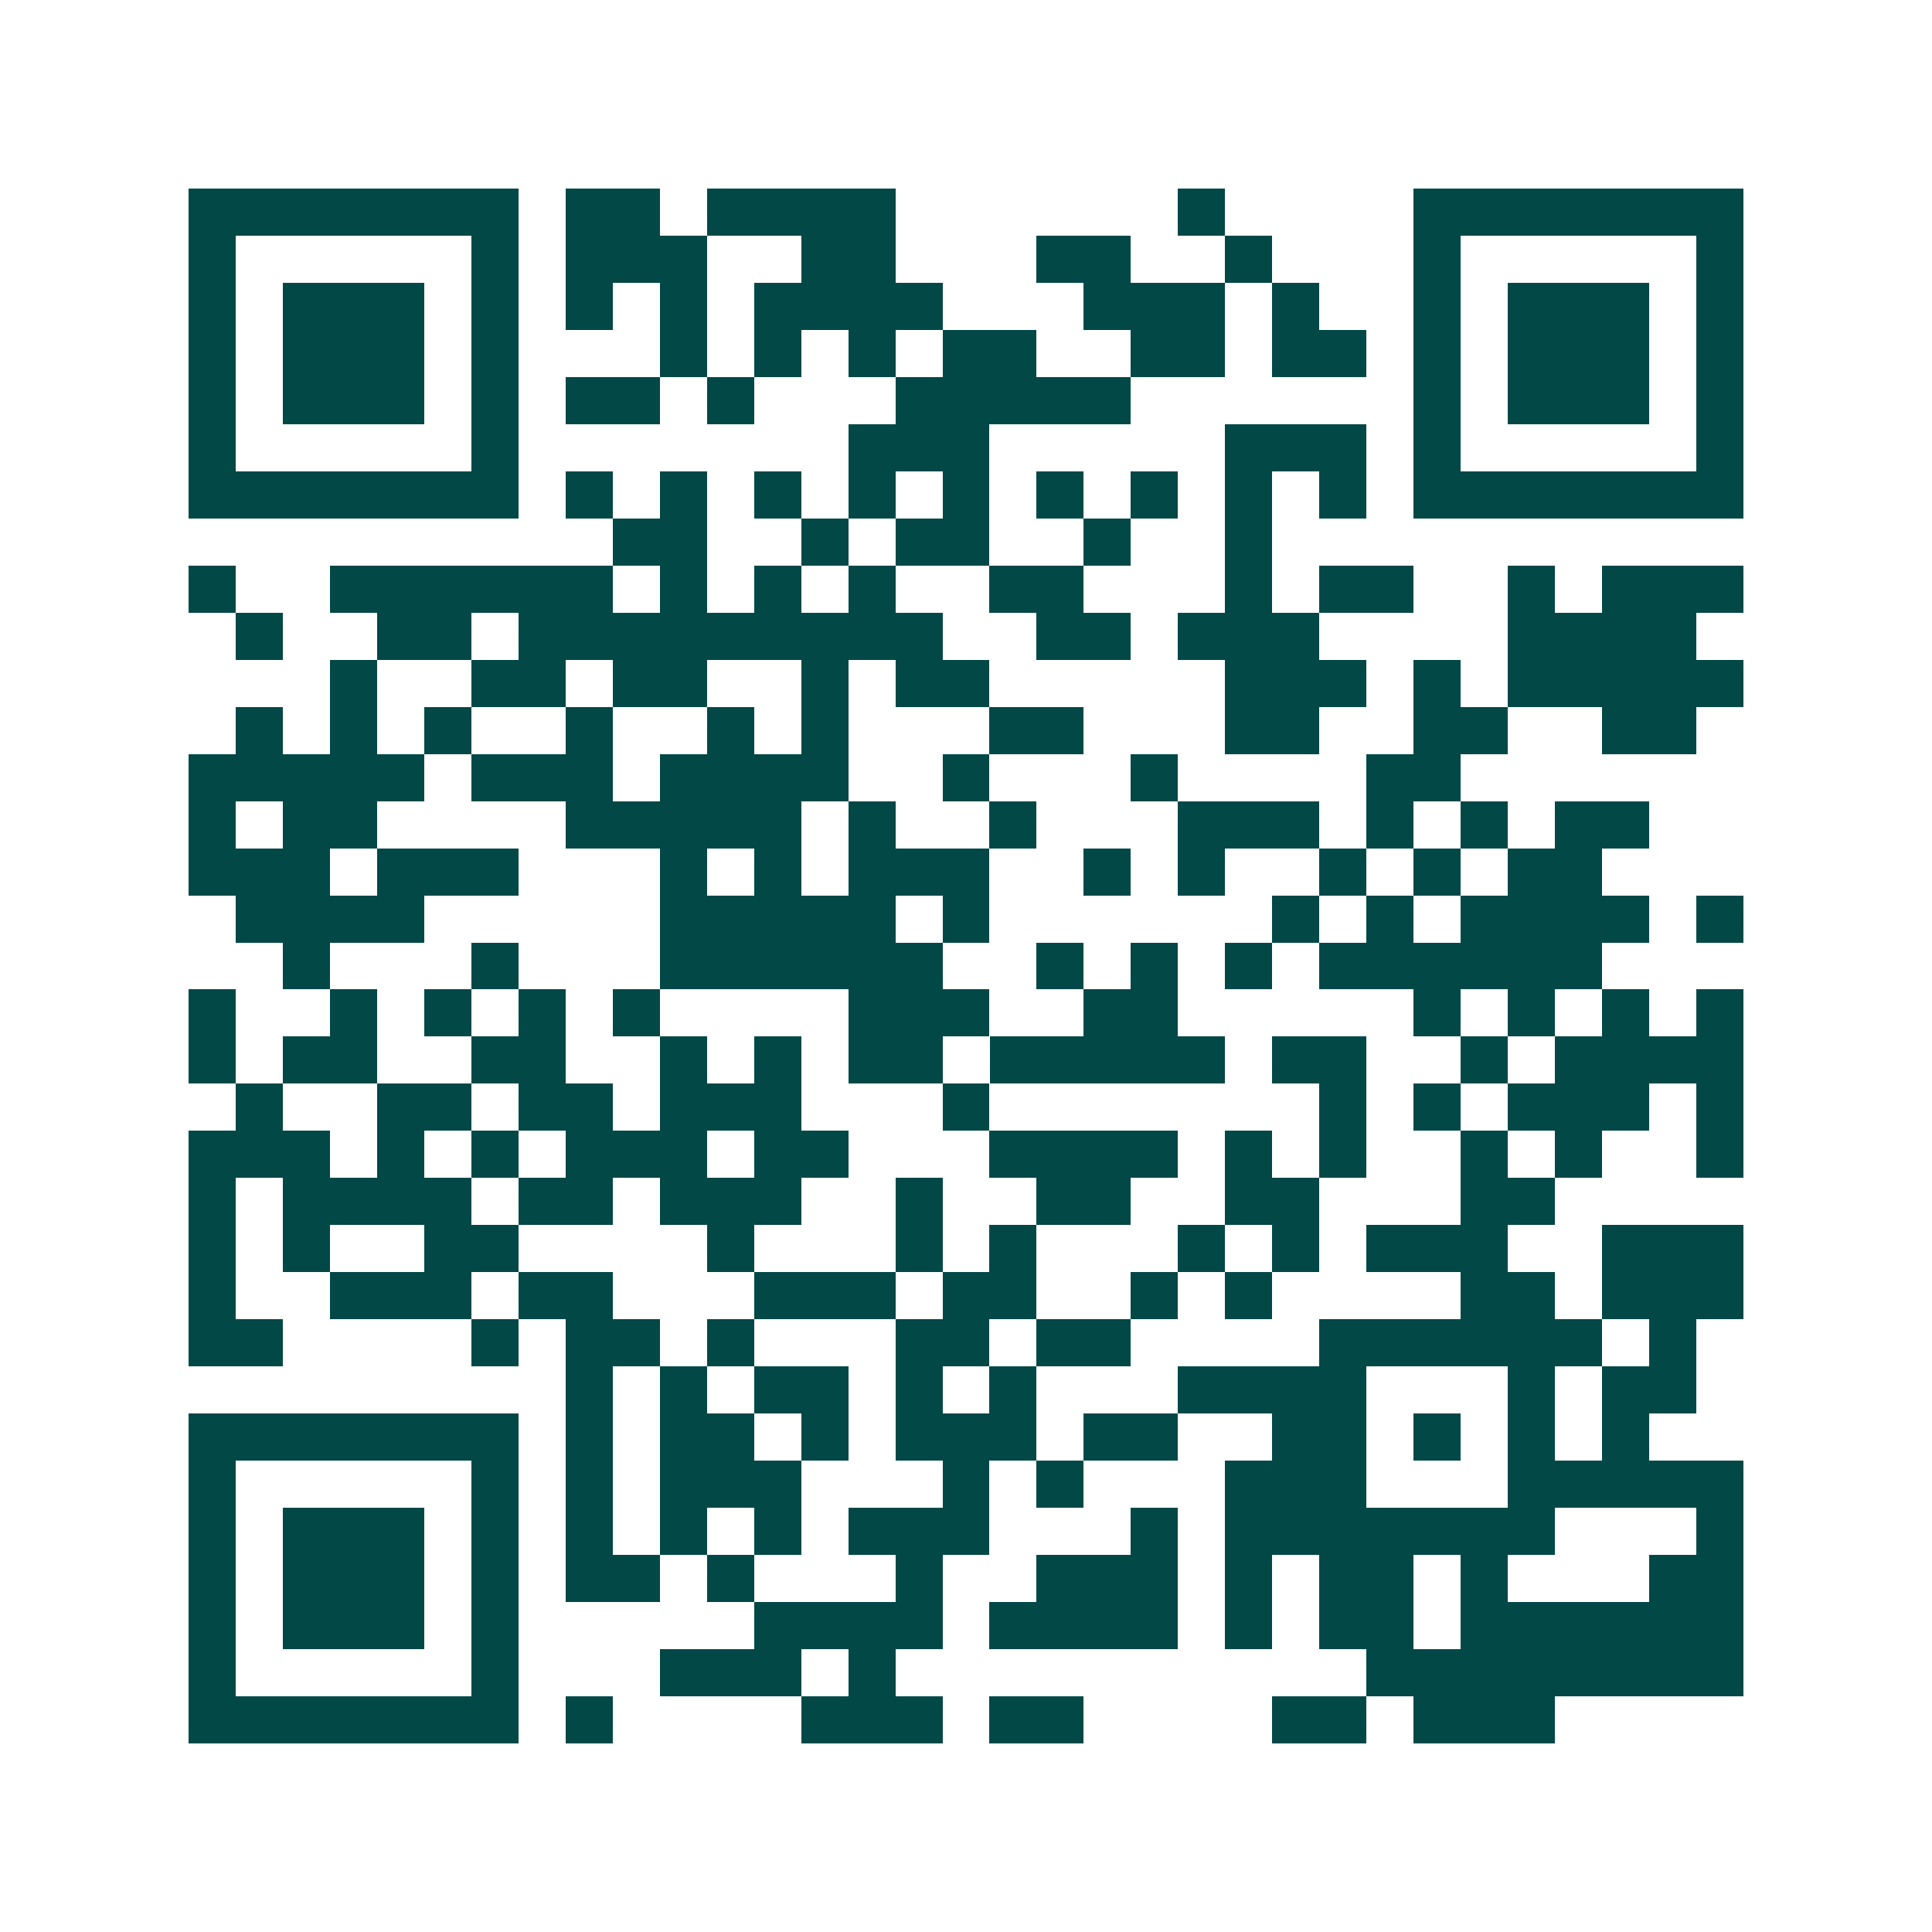 <svg xmlns="http://www.w3.org/2000/svg" width="200" height="200" viewBox="0 0 41 41" shape-rendering="crispEdges"><path fill="#ffffff" d="M0 0h41v41H0z"/><path stroke="#014847" d="M4 4.5h7m1 0h2m1 0h4m6 0h1m4 0h7M4 5.5h1m5 0h1m1 0h3m2 0h2m3 0h2m2 0h1m3 0h1m5 0h1M4 6.5h1m1 0h3m1 0h1m1 0h1m1 0h1m1 0h4m3 0h3m1 0h1m2 0h1m1 0h3m1 0h1M4 7.5h1m1 0h3m1 0h1m3 0h1m1 0h1m1 0h1m1 0h2m2 0h2m1 0h2m1 0h1m1 0h3m1 0h1M4 8.5h1m1 0h3m1 0h1m1 0h2m1 0h1m3 0h5m6 0h1m1 0h3m1 0h1M4 9.5h1m5 0h1m7 0h3m5 0h3m1 0h1m5 0h1M4 10.5h7m1 0h1m1 0h1m1 0h1m1 0h1m1 0h1m1 0h1m1 0h1m1 0h1m1 0h1m1 0h7M13 11.5h2m2 0h1m1 0h2m2 0h1m2 0h1M4 12.5h1m2 0h6m1 0h1m1 0h1m1 0h1m2 0h2m3 0h1m1 0h2m2 0h1m1 0h3M5 13.5h1m2 0h2m1 0h9m2 0h2m1 0h3m4 0h4M7 14.5h1m2 0h2m1 0h2m2 0h1m1 0h2m5 0h3m1 0h1m1 0h5M5 15.5h1m1 0h1m1 0h1m2 0h1m2 0h1m1 0h1m3 0h2m3 0h2m2 0h2m2 0h2M4 16.5h5m1 0h3m1 0h4m2 0h1m3 0h1m4 0h2M4 17.5h1m1 0h2m4 0h5m1 0h1m2 0h1m3 0h3m1 0h1m1 0h1m1 0h2M4 18.5h3m1 0h3m3 0h1m1 0h1m1 0h3m2 0h1m1 0h1m2 0h1m1 0h1m1 0h2M5 19.5h4m5 0h5m1 0h1m6 0h1m1 0h1m1 0h4m1 0h1M6 20.5h1m3 0h1m3 0h6m2 0h1m1 0h1m1 0h1m1 0h6M4 21.5h1m2 0h1m1 0h1m1 0h1m1 0h1m4 0h3m2 0h2m5 0h1m1 0h1m1 0h1m1 0h1M4 22.5h1m1 0h2m2 0h2m2 0h1m1 0h1m1 0h2m1 0h5m1 0h2m2 0h1m1 0h4M5 23.5h1m2 0h2m1 0h2m1 0h3m3 0h1m7 0h1m1 0h1m1 0h3m1 0h1M4 24.5h3m1 0h1m1 0h1m1 0h3m1 0h2m3 0h4m1 0h1m1 0h1m2 0h1m1 0h1m2 0h1M4 25.5h1m1 0h4m1 0h2m1 0h3m2 0h1m2 0h2m2 0h2m3 0h2M4 26.5h1m1 0h1m2 0h2m4 0h1m3 0h1m1 0h1m3 0h1m1 0h1m1 0h3m2 0h3M4 27.5h1m2 0h3m1 0h2m3 0h3m1 0h2m2 0h1m1 0h1m4 0h2m1 0h3M4 28.5h2m4 0h1m1 0h2m1 0h1m3 0h2m1 0h2m4 0h6m1 0h1M12 29.5h1m1 0h1m1 0h2m1 0h1m1 0h1m3 0h4m3 0h1m1 0h2M4 30.5h7m1 0h1m1 0h2m1 0h1m1 0h3m1 0h2m2 0h2m1 0h1m1 0h1m1 0h1M4 31.5h1m5 0h1m1 0h1m1 0h3m3 0h1m1 0h1m3 0h3m3 0h5M4 32.5h1m1 0h3m1 0h1m1 0h1m1 0h1m1 0h1m1 0h3m3 0h1m1 0h7m3 0h1M4 33.5h1m1 0h3m1 0h1m1 0h2m1 0h1m3 0h1m2 0h3m1 0h1m1 0h2m1 0h1m3 0h2M4 34.5h1m1 0h3m1 0h1m5 0h4m1 0h4m1 0h1m1 0h2m1 0h6M4 35.5h1m5 0h1m3 0h3m1 0h1m10 0h8M4 36.5h7m1 0h1m4 0h3m1 0h2m4 0h2m1 0h3"/></svg>
